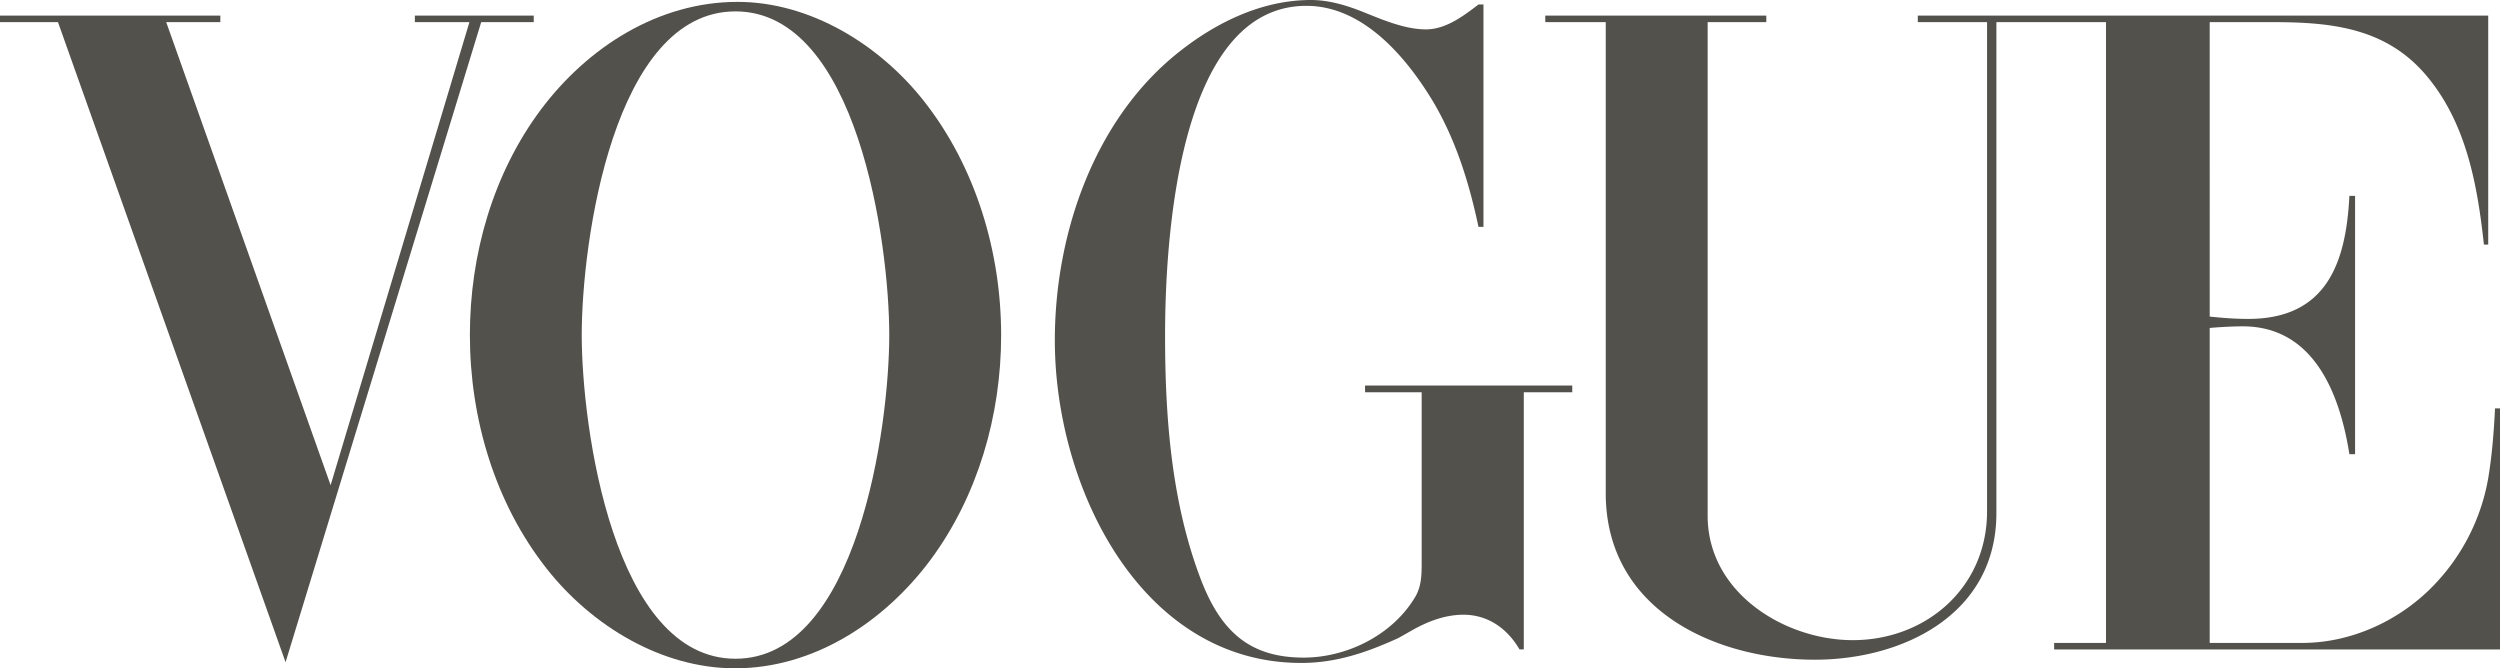 <svg xmlns="http://www.w3.org/2000/svg" width="101" height="27" fill="none"><path fill="#53514C" fill-rule="evenodd" d="M22.084 22.972C23.914 25.297 26.741 27 29.696 27c3.156 0 6.002-1.845 7.886-4.367 1.921-2.587 2.864-5.853 2.864-9.09 0-3.38-1.034-6.805-3.111-9.449-1.803-2.296-4.61-4.018-7.538-4.018-3.185 0-6.048 1.816-7.95 4.357-1.93 2.588-2.864 5.854-2.864 9.1 0 3.379 1.016 6.795 3.101 9.439M29.714.46c4.913 0 6.212 9.336 6.212 13.072s-1.299 13.08-6.212 13.081c-4.921 0-6.212-9.336-6.212-13.081C23.502 9.786 24.783.46 29.714.46" clip-rule="evenodd"/><path fill="#53514C" d="M8.902.63H0v.264h2.342l9.195 25.86L19.44.895h2.123V.63H16.76v.263h2.205l-5.608 18.708L6.715.894h2.187zm51.03 8.536V.18h-.2c-.612.47-1.326 1.007-2.122 1.007-.64 0-1.29-.216-1.885-.442l-.522-.208C54.49.244 53.731 0 52.962 0c-1.967 0-3.815.894-5.342 2.108-3.404 2.7-5.005 7.322-5.005 11.642 0 5.909 3.459 13.033 9.953 13.033 1.418 0 2.645-.423 3.926-1.006l.567-.32c.63-.358 1.335-.622 2.058-.622.996 0 1.775.556 2.269 1.402h.173v-10.39h1.958v-.271h-8.371v.272h2.287v6.946c0 .46-.019.912-.257 1.317-.923 1.553-2.772 2.456-4.51 2.456-2.187 0-3.367-1.062-4.18-3.227-1.163-3.087-1.419-6.484-1.419-9.778 0-3.68.476-13.326 5.709-13.326 2.278 0 4.026 2.05 5.123 3.877.924 1.562 1.454 3.284 1.83 5.053zM71.359.63h-8.93l.001.264h2.442v19.028c0 4.725 4.43 6.73 8.445 6.73 3.549 0 7.337-1.817 7.337-5.92V.894h4.428v25.08h-2.095v.264H101v-9.74h-.201c-.046.94-.12 1.89-.275 2.823a8.27 8.27 0 0 1-2.269 4.395c-1.372 1.392-3.302 2.258-5.242 2.258h-3.741V13.25a16 16 0 0 1 1.335-.066c2.845 0 3.915 2.673 4.309 5.167h.229V7.914h-.23c-.136 2.749-.95 4.97-4.088 4.97-.522 0-1.044-.039-1.555-.095V.894h2.497c2.314 0 4.565.188 6.22 2.117 1.638 1.91 2.095 4.423 2.361 6.87h.174V.631H77.479v.263h2.798v19.763c0 3.097-2.479 5.205-5.425 5.205-2.734 0-5.863-1.902-5.863-5.026V.894h2.37z"/></svg>